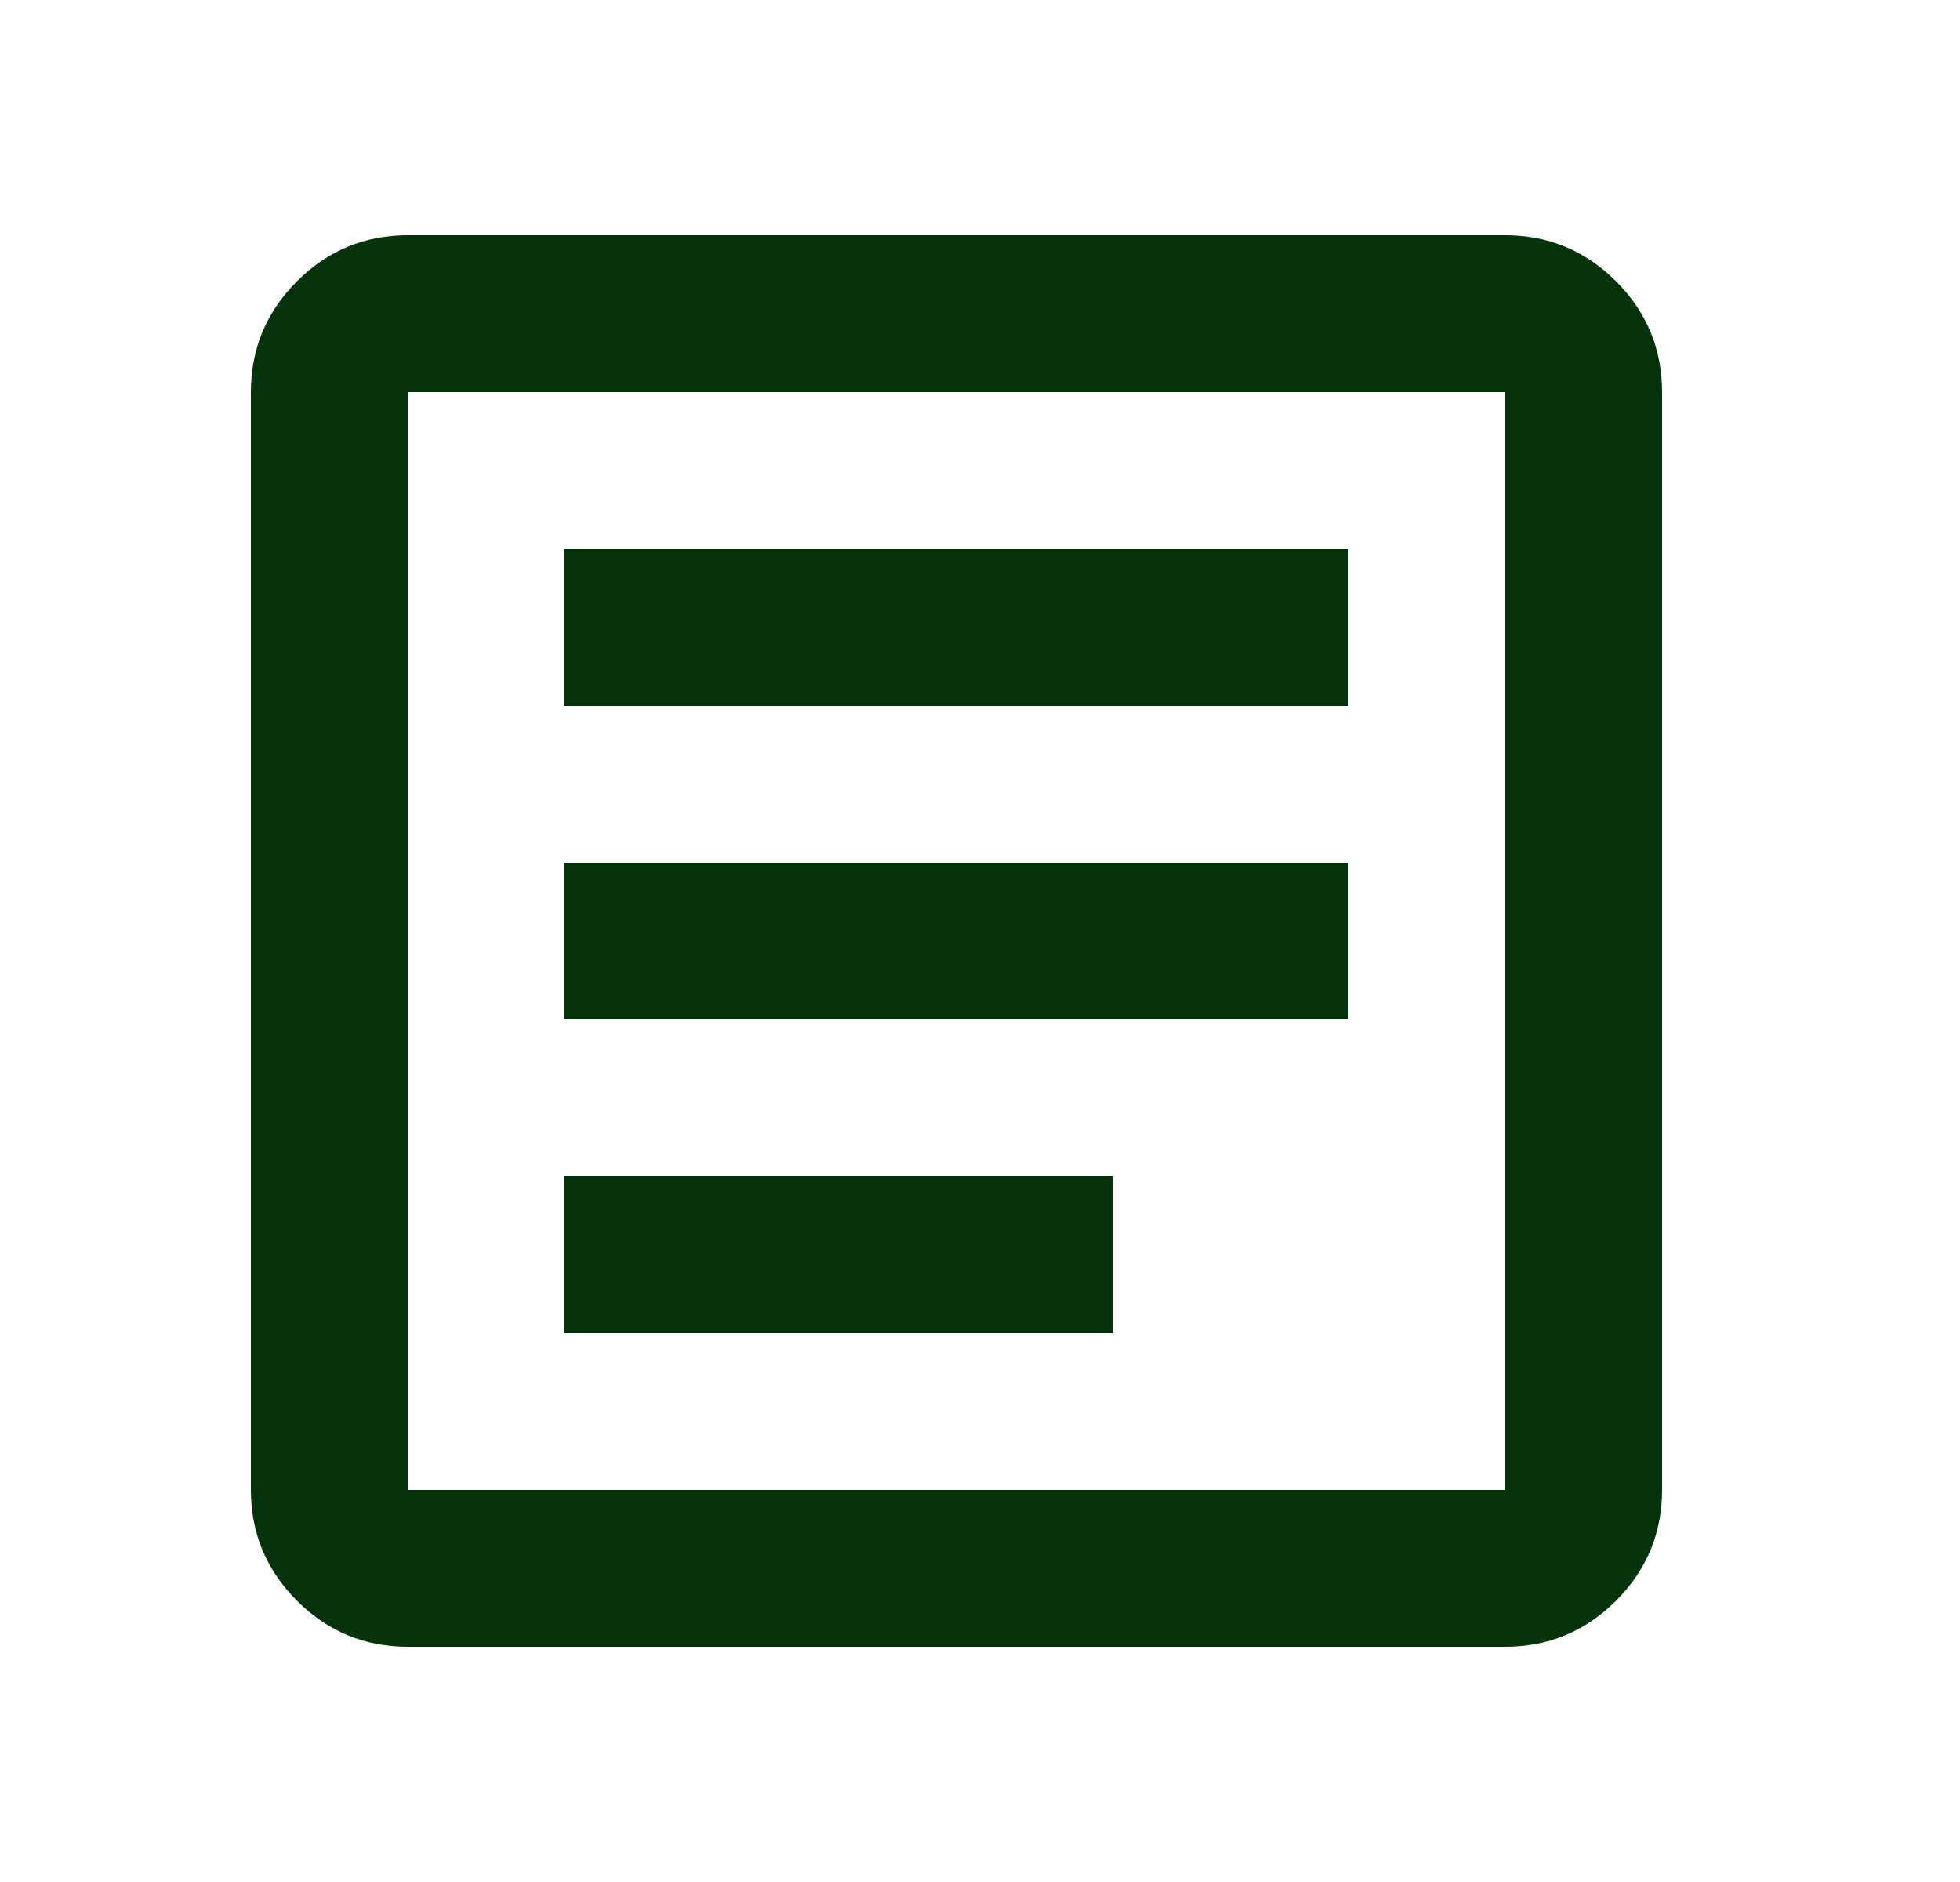 <svg width="25" height="24" viewBox="0 0 25 24" fill="none" xmlns="http://www.w3.org/2000/svg">
<mask id="mask0_905_2441" style="mask-type:alpha" maskUnits="userSpaceOnUse" x="0" y="0" width="25" height="24">
<rect x="0.2" width="24" height="24" fill="#06330B"/>
</mask>
<g mask="url(#mask0_905_2441)">
<path d="M7.2 17H14.2V15H7.2V17ZM7.2 13H17.2V11H7.2V13ZM7.2 9H17.2V7H7.2V9ZM5.2 21C4.65 21 4.179 20.804 3.788 20.413C3.396 20.021 3.2 19.55 3.2 19V5C3.2 4.45 3.396 3.979 3.788 3.587C4.179 3.196 4.65 3 5.2 3H19.2C19.75 3 20.221 3.196 20.613 3.587C21.004 3.979 21.2 4.45 21.2 5V19C21.2 19.55 21.004 20.021 20.613 20.413C20.221 20.804 19.75 21 19.2 21H5.2ZM5.2 19H19.2V5H5.2V19Z" fill="#06330B"/>
</g>
</svg>

